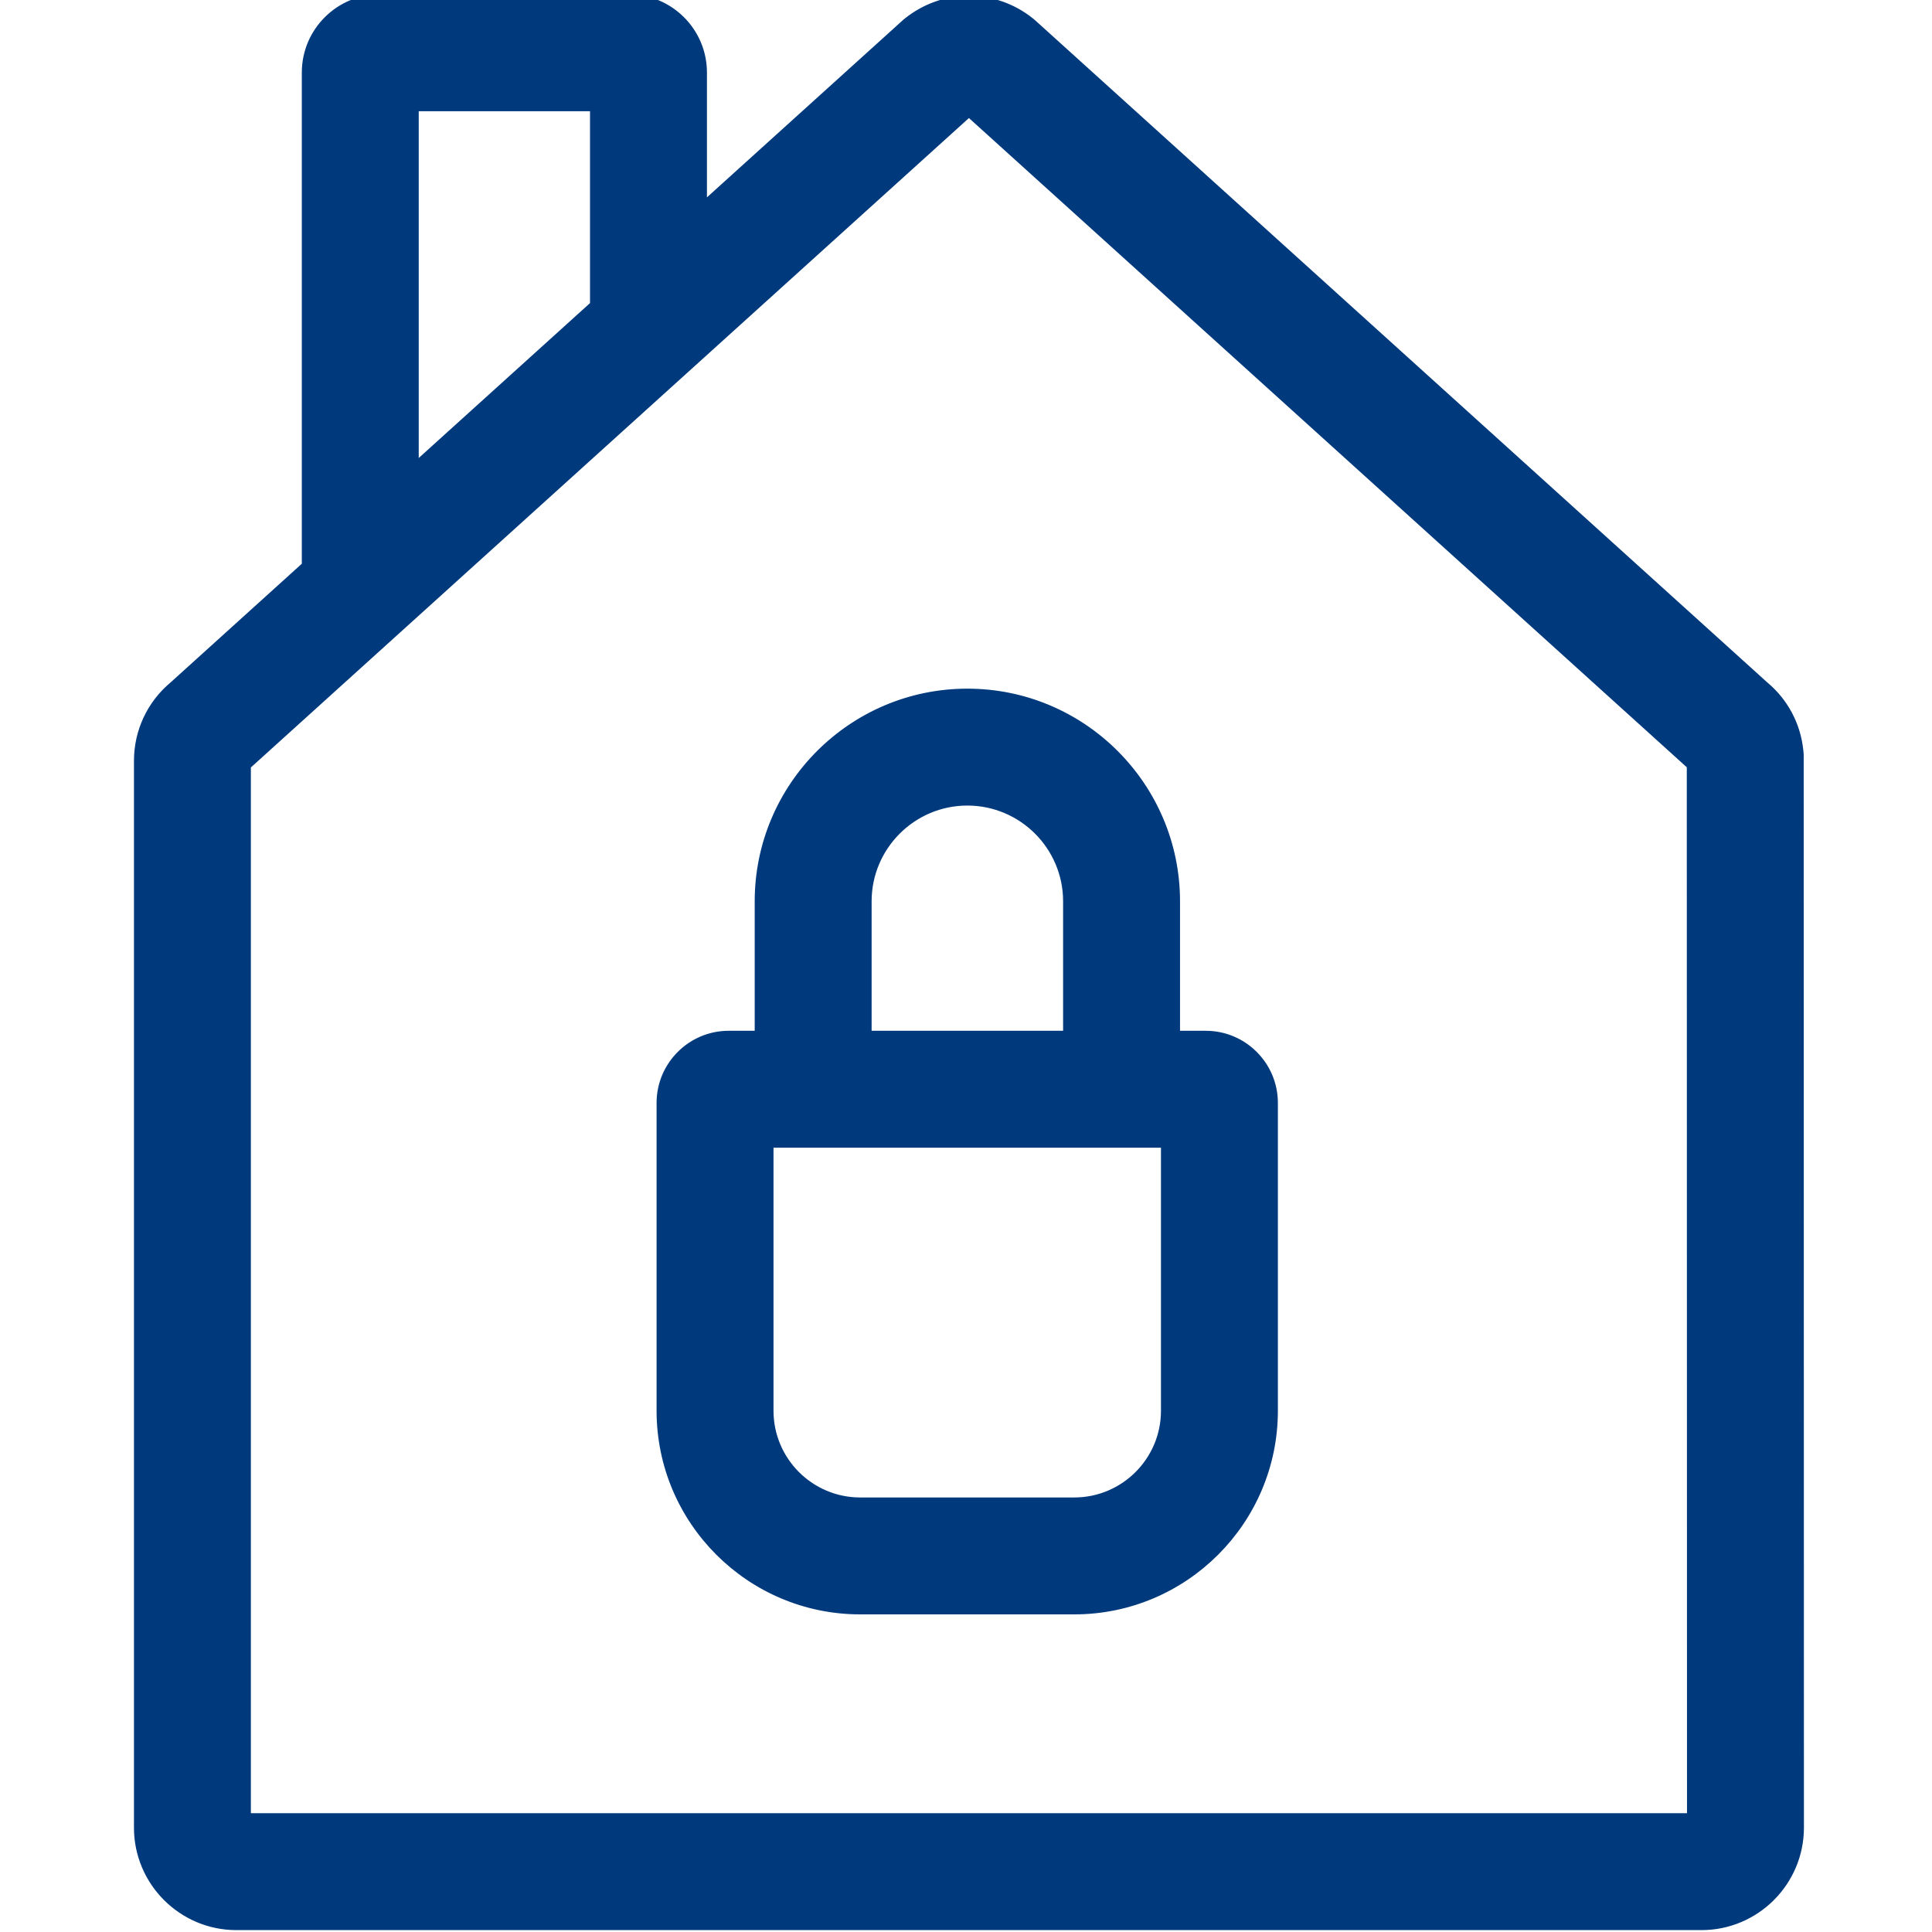 <?xml version="1.0"?>
<svg xmlns="http://www.w3.org/2000/svg" height="512px" version="1.1" viewBox="-35 1 511 512" width="512px">
<g id="surface1">
<path d="M 442 201.621 L 442 201.023 L 441.91 199.934 C 441.195 192.949 437.859 186.676 432.484 182.195 L 238.625 6.871 L 237.949 6.293 C 228.133 -1.578 214.422 -1.578 204.605 6.293 L 204.258 6.574 L 151.348 54.426 L 151.348 20.223 C 151.348 9.074 142.273 0 131.121 0 L 65.207 0 C 54.059 0 44.984 9.074 44.984 20.223 L 44.984 150.617 L 10.07 182.195 C 3.98 187.277 0.5 194.703 0.5 202.652 L 0.5 485.348 C 0.5 500.043 12.457 512 27.152 512 L 415.406 512 C 430.102 512 442.059 500.043 442.059 485.344 Z M 74.969 29.984 L 121.359 29.984 L 121.359 81.543 L 74.969 123.5 Z M 30.484 482.016 L 30.484 204.16 L 221.277 31.609 L 412.016 204.113 L 412.074 482.016 Z M 30.484 482.016 " style=" fill-rule:nonzero;fill-opacity:1;" stroke="#003a7d" fill="#003a7d"/>
<path d="M 284.039 274.668 L 276.719 274.668 L 276.719 239.859 C 276.719 209.059 251.664 184 220.863 184 L 220.859 184 C 190.062 184 165.004 209.059 165.004 239.859 L 165.004 274.668 L 157.613 274.668 C 147.352 274.668 139 283.02 139 293.285 L 139 374.867 C 139 404.344 162.98 428.328 192.461 428.328 L 249.191 428.328 C 278.672 428.328 302.652 404.344 302.652 374.867 L 302.652 293.285 C 302.652 283.02 294.305 274.668 284.039 274.668 Z M 194.988 239.859 C 194.988 225.594 206.594 213.984 220.863 213.984 C 235.129 213.984 246.734 225.594 246.734 239.859 L 246.734 274.668 L 194.988 274.668 Z M 272.668 374.867 C 272.668 387.812 262.137 398.344 249.195 398.344 L 192.461 398.344 C 179.516 398.344 168.988 387.812 168.988 374.867 L 168.988 304.652 L 272.668 304.652 Z M 272.668 374.867 " style=" fill-rule:nonzero;fill-opacity:1;" stroke="#003a7d" fill="#003a7d"/>
</g>
</svg>
